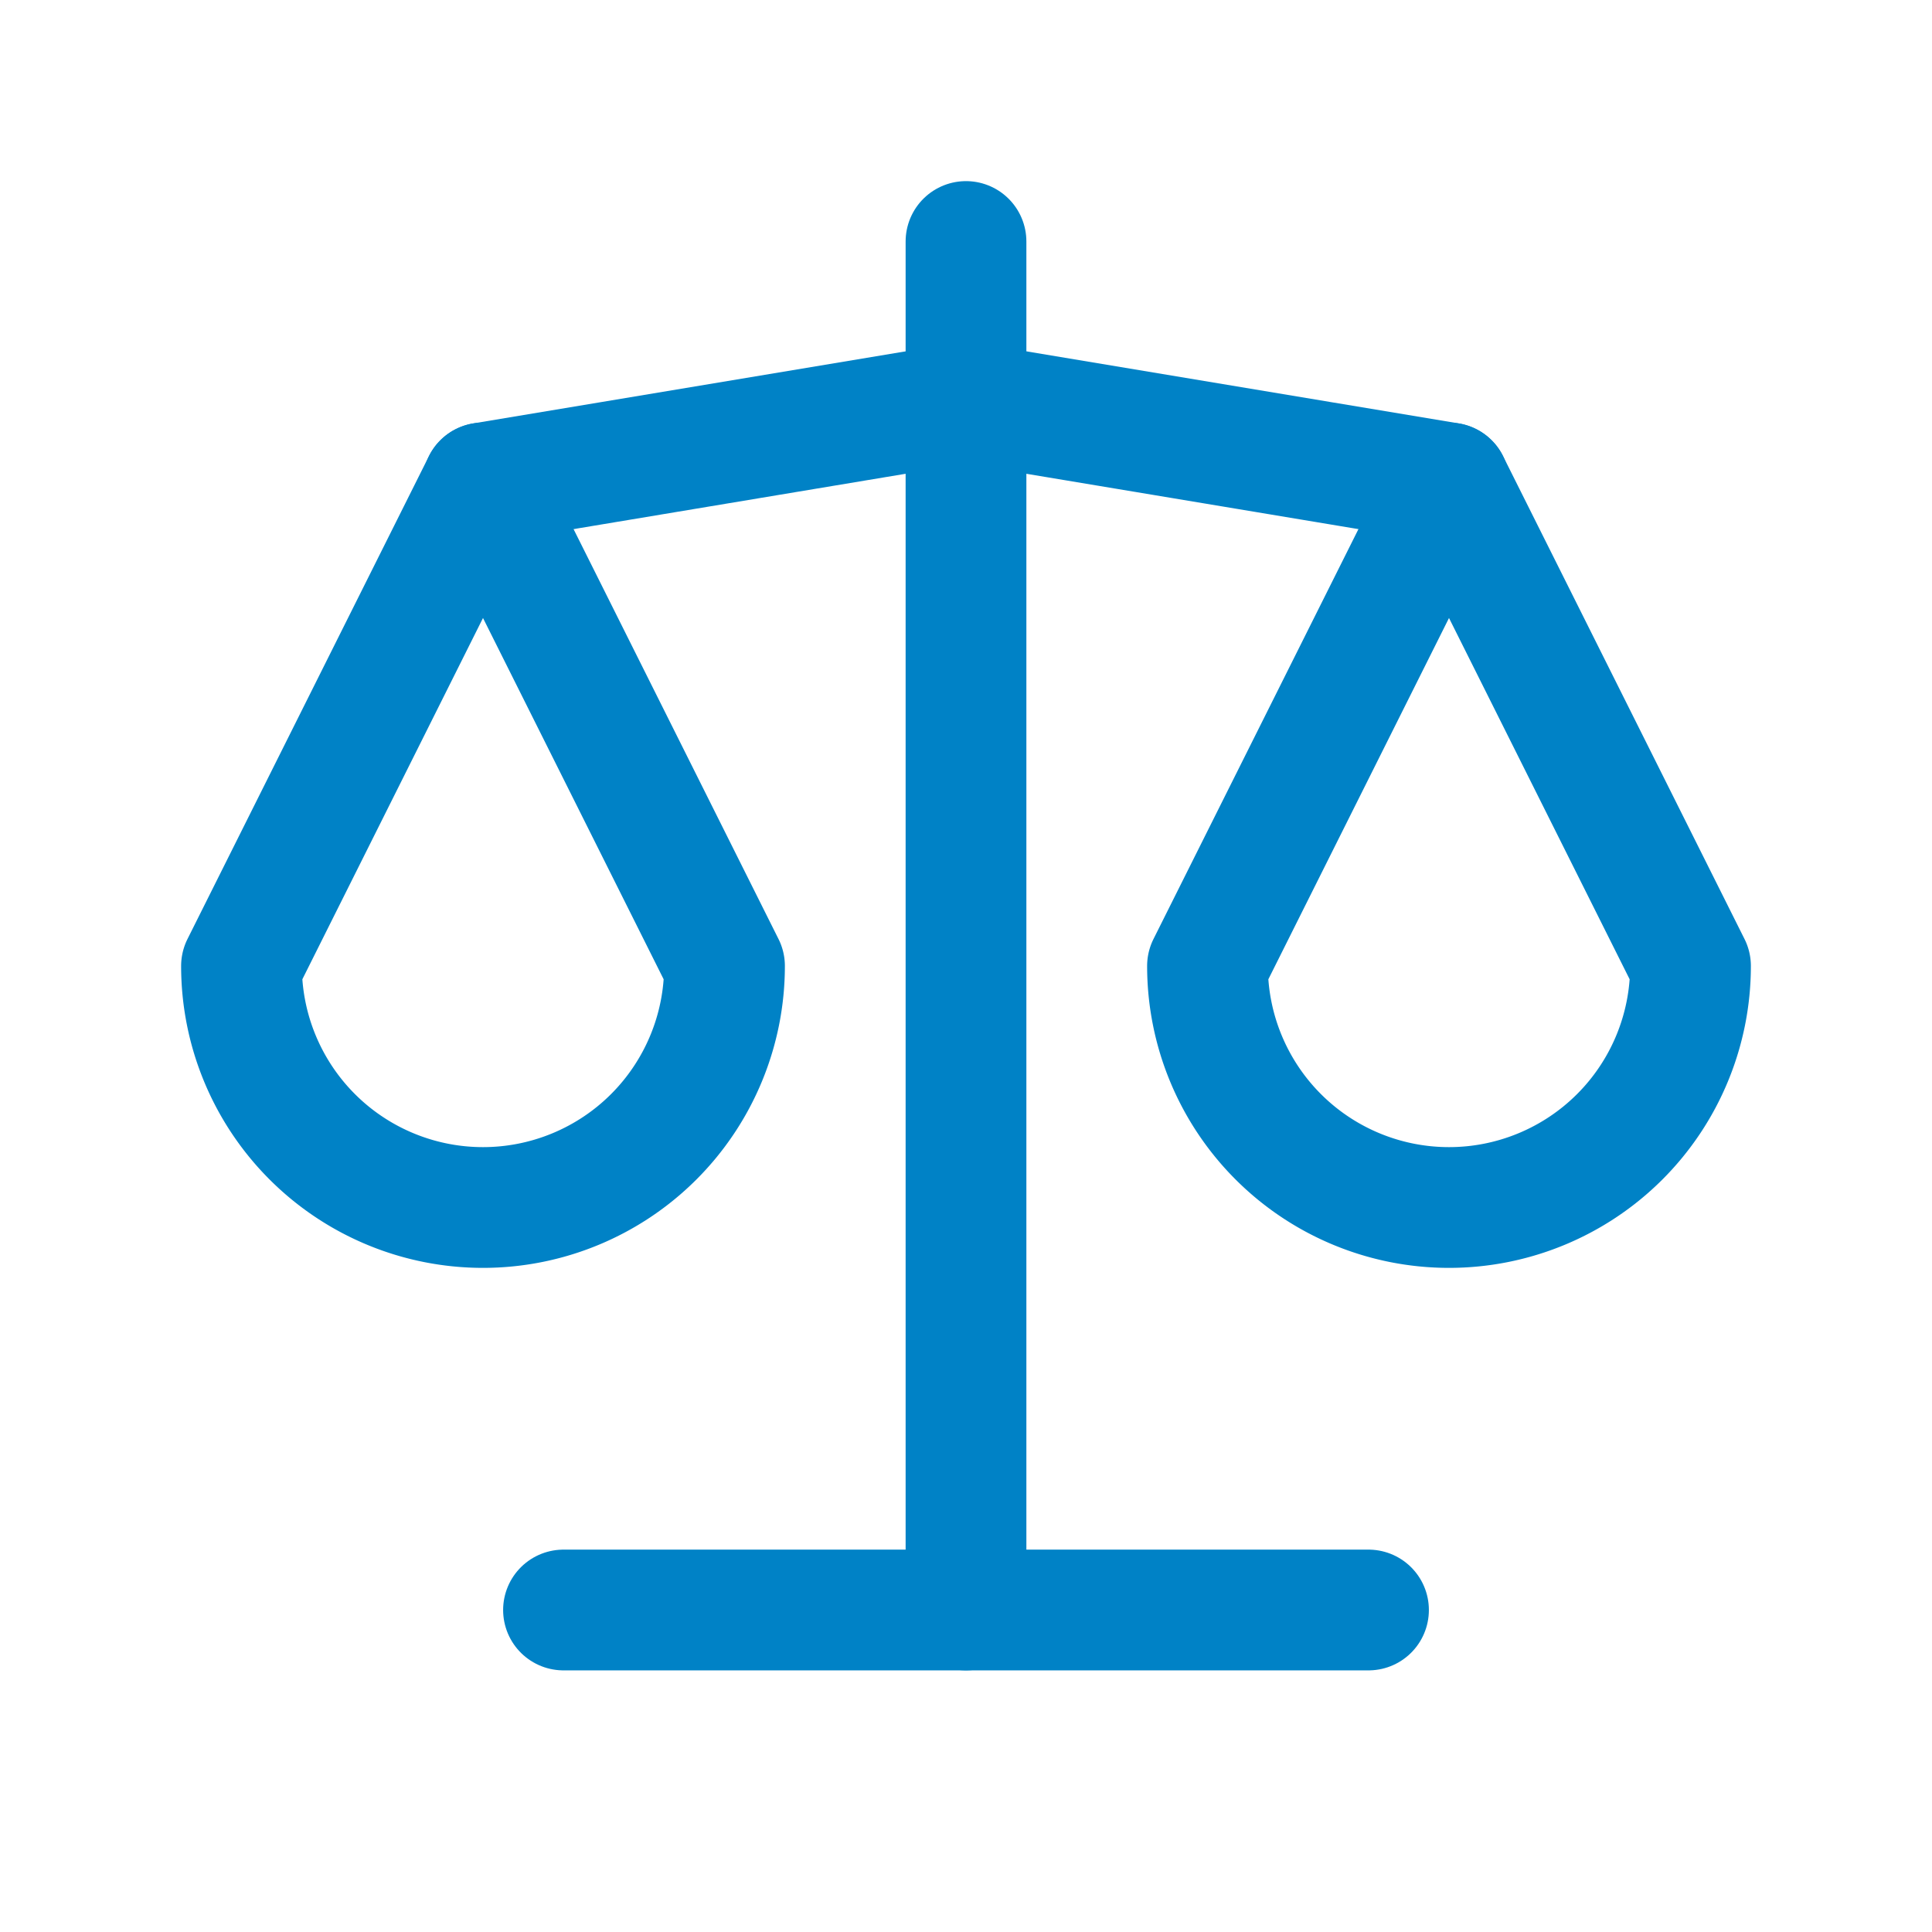 <svg  xmlns="http://www.w3.org/2000/svg"  width="24"  height="24"  viewBox="0 0 24 24"  fill="none"  stroke="#0082c6"  stroke-width="1.5"  stroke-linecap="round"  stroke-linejoin="round"  class="icon icon-tabler icons-tabler-outline icon-tabler-scale"><path stroke="none" d="M0 0h24v24H0z" fill="none"/><path d="M7 20l10 0" /><path d="M6 6l6 -1l6 1" /><path d="M12 3l0 17" /><path d="M9 12l-3 -6l-3 6a3 3 0 0 0 6 0" /><path d="M21 12l-3 -6l-3 6a3 3 0 0 0 6 0" /></svg>